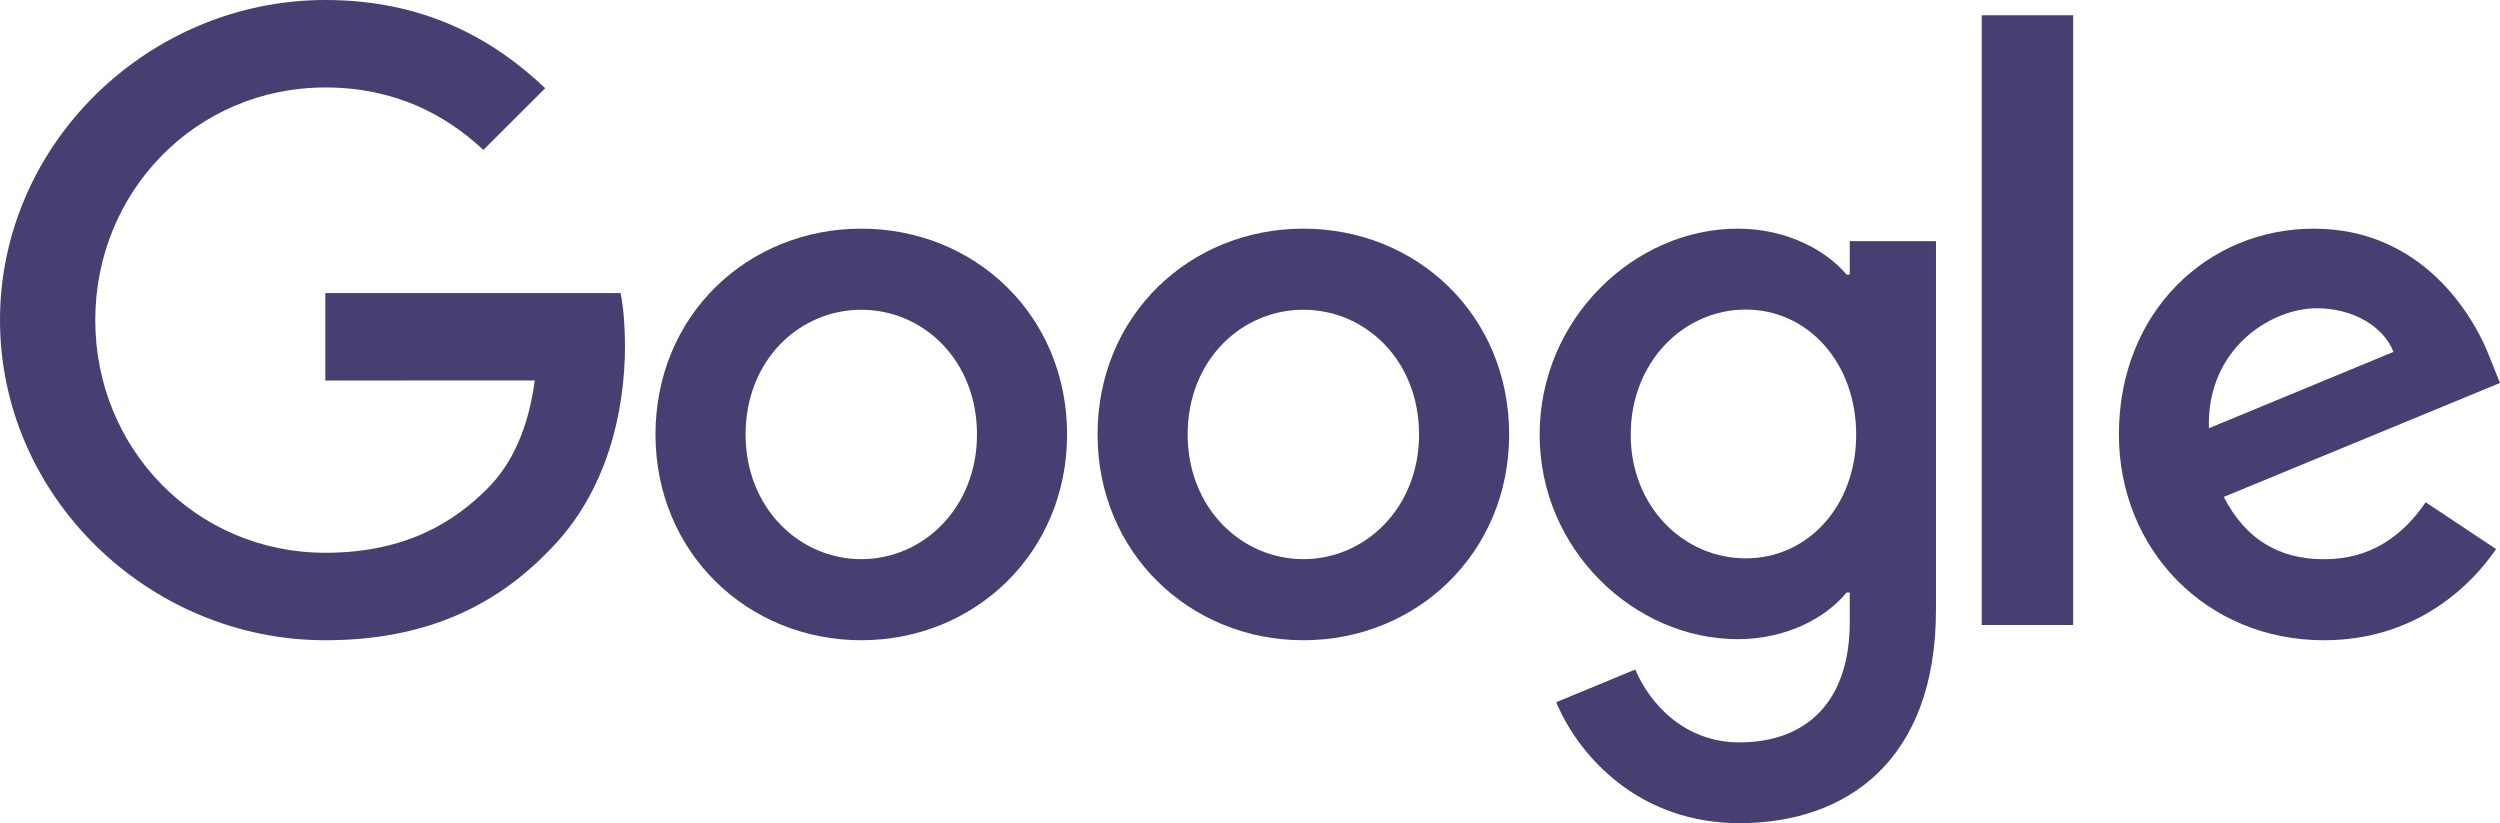 <?xml version="1.0" encoding="UTF-8"?>
<svg width="164px" height="54px" viewBox="0 0 164 54" version="1.1" xmlns="http://www.w3.org/2000/svg" xmlns:xlink="http://www.w3.org/1999/xlink">
    <!-- Generator: Sketch 55.2 (78181) - https://sketchapp.com -->
    <title>Google_2015_logo</title>
    <desc>Created with Sketch.</desc>
    <g id="Provisionlab-" stroke="none" stroke-width="1" fill="none" fill-rule="evenodd">
        <g id="01-Homepage" transform="translate(-718, -2499)" fill="#483E72" fill-rule="nonzero">
            <g id="clients" transform="translate(0, 2282)">
                <g id="logos" transform="translate(101, 204)">
                    <g id="Google_2015_logo" transform="translate(617, 13)">
                        <path d="M70,28.5 C70,36.273 63.939,42 56.5,42 C49.061,42 43,36.273 43,28.5 C43,20.673 49.061,15 56.5,15 C63.939,15 70,20.673 70,28.5 Z M64.09,28.5 C64.09,23.643 60.577,20.32 56.5,20.32 C52.423,20.32 48.91,23.643 48.91,28.5 C48.91,33.308 52.423,36.68 56.5,36.68 C60.577,36.68 64.09,33.302 64.09,28.5 Z" id="Shape"></path>
                        <path d="M99,28.5 C99,36.273 92.939,42 85.5,42 C78.061,42 72,36.273 72,28.5 C72,20.679 78.061,15 85.5,15 C92.939,15 99,20.673 99,28.5 Z M93.09,28.5 C93.09,23.643 89.577,20.32 85.5,20.32 C81.423,20.32 77.91,23.643 77.91,28.5 C77.91,33.308 81.423,36.68 85.5,36.68 C89.577,36.68 93.09,33.302 93.09,28.5 Z" id="Shape"></path>
                        <path d="M127,15.814 L127,39.992 C127,49.938 121.093,54 114.11,54 C107.537,54 103.58,49.634 102.088,46.064 L107.274,43.921 C108.197,46.113 110.46,48.699 114.104,48.699 C118.574,48.699 121.344,45.961 121.344,40.806 L121.344,38.869 L121.136,38.869 C119.803,40.502 117.235,41.929 113.994,41.929 C107.213,41.929 101,36.064 101,28.516 C101,20.914 107.213,15 113.994,15 C117.229,15 119.797,16.427 121.136,18.012 L121.344,18.012 L121.344,15.82 L127,15.82 L127,15.814 Z M121.766,28.516 C121.766,23.774 118.58,20.307 114.526,20.307 C110.417,20.307 106.974,23.774 106.974,28.516 C106.974,33.21 110.417,36.628 114.526,36.628 C118.58,36.628 121.766,33.21 121.766,28.516 Z" id="Shape"></path>
                        <polygon id="Path" points="136 1 136 41 130 41 130 1"></polygon>
                        <path d="M159.123,32.949 L163.743,36.017 C162.252,38.214 158.659,42 152.45,42 C144.75,42 139,36.072 139,28.5 C139,20.472 144.799,15 151.784,15 C158.818,15 162.258,20.575 163.383,23.588 L164,25.122 L145.881,32.596 C147.268,35.305 149.425,36.686 152.45,36.686 C155.481,36.686 157.583,35.201 159.123,32.949 Z M144.903,28.092 L157.015,23.083 C156.349,21.397 154.345,20.222 151.986,20.222 C148.961,20.222 144.75,22.882 144.903,28.092 L144.903,28.092 Z" id="Shape"></path>
                        <path d="M21.34,24.963 L21.34,19.226 L40.713,19.226 C40.902,20.226 41,21.409 41,22.689 C41,26.994 39.821,32.317 36.021,36.11 C32.325,39.951 27.602,42 21.346,42 C9.751,42 0,32.573 0,21 C0,9.427 9.751,0 21.346,0 C27.761,0 32.331,2.512 35.764,5.787 L31.708,9.835 C29.246,7.53 25.91,5.738 21.34,5.738 C12.872,5.738 6.25,12.549 6.25,21 C6.25,29.451 12.872,36.262 21.34,36.262 C26.832,36.262 29.96,34.061 31.964,32.061 C33.589,30.439 34.658,28.122 35.08,24.957 L21.34,24.963 Z" id="Path"></path>
                    </g>
                </g>
            </g>
        </g>
    </g>
</svg>